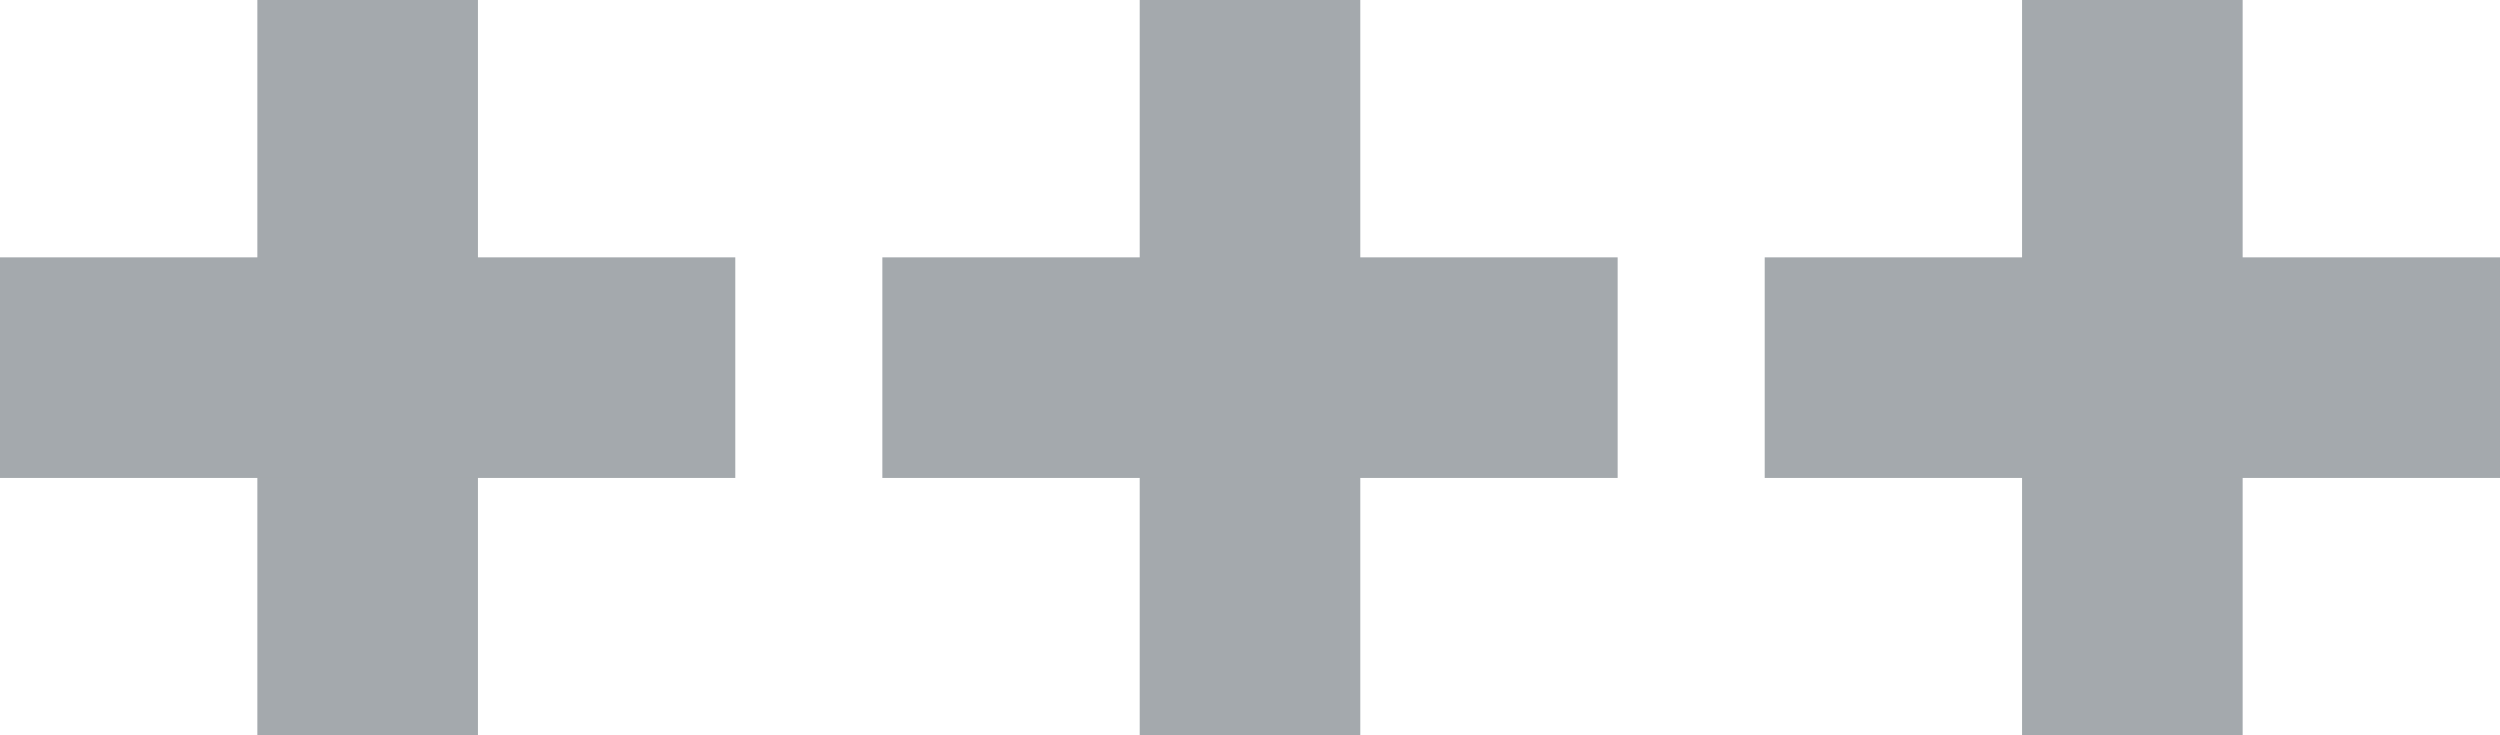 <svg viewBox="0 0 34 10" xmlns="http://www.w3.org/2000/svg"><g fill="none" stroke="#a4a9ad" stroke-miterlimit="10" stroke-width="3"><path d="m5 0v10"/><path d="m0 5h10"/><path d="m17 0v10"/><path d="m12 5h10"/><path d="m29 0v10"/><path d="m24 5h10"/></g></svg>